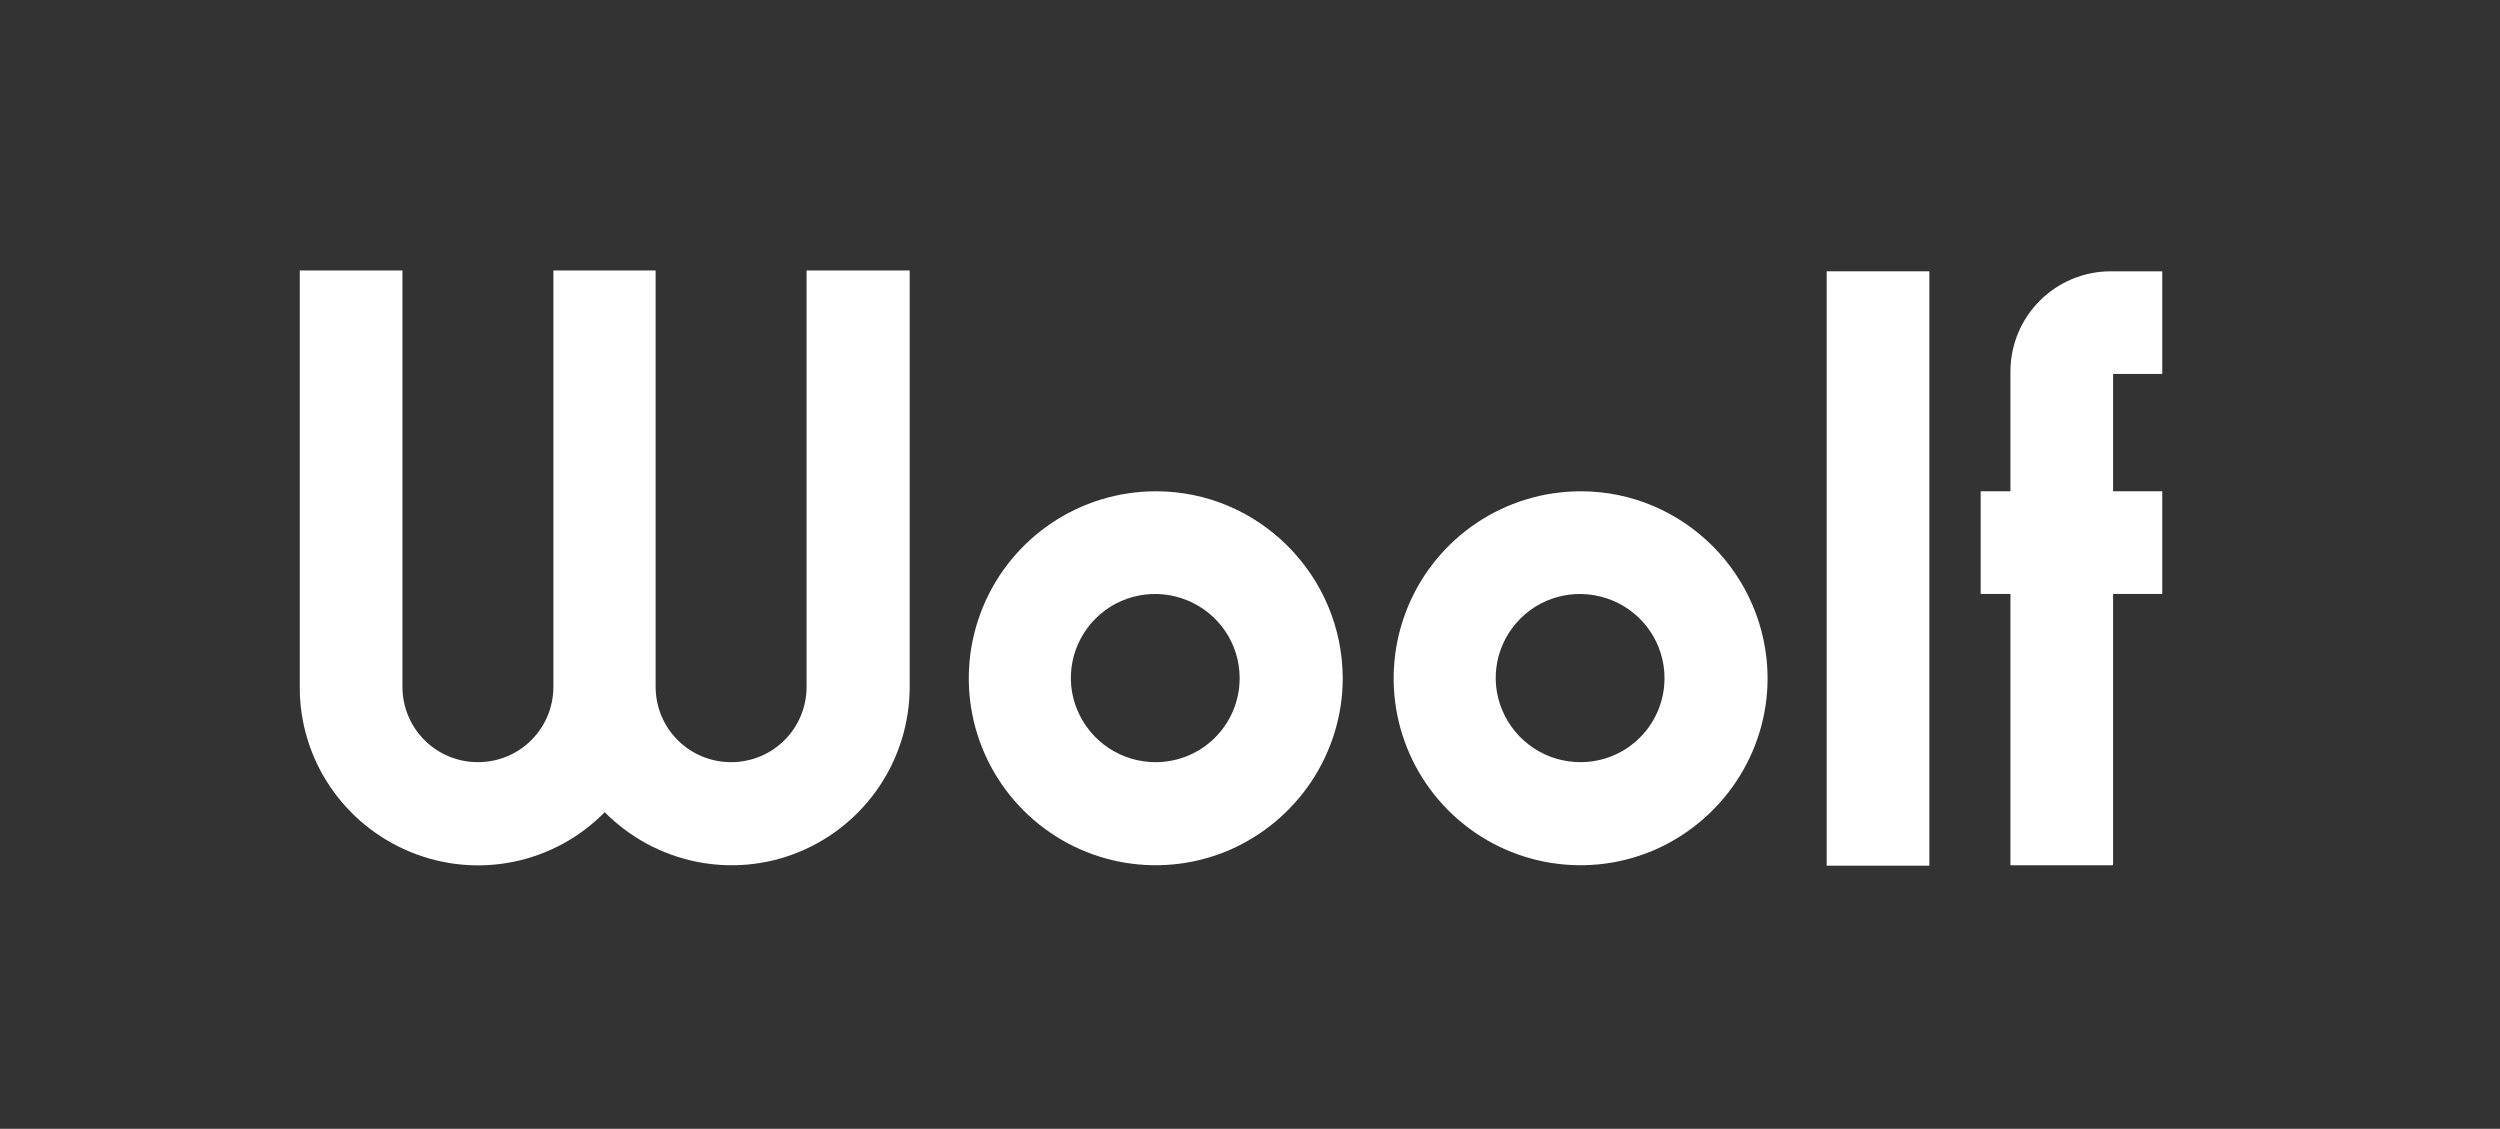 <?xml version="1.0" encoding="utf-8"?>
<!-- Generator: Adobe Illustrator 24.0.1, SVG Export Plug-In . SVG Version: 6.00 Build 0)  -->
<svg version="1.1" id="Capa_1" xmlns="http://www.w3.org/2000/svg" xmlns:xlink="http://www.w3.org/1999/xlink" x="0px" y="0px"
	 viewBox="0 0 579.6 261.7" style="enable-background:new 0 0 579.6 261.7;" xml:space="preserve">
<rect x="0" y="0" width="579.6" height="261.7" fill="#333333" stroke="none"/>
<style type="text/css">
	.st0{fill:#FFFFFF;}
</style>
<g>
	<path class="st0" d="M210.9,62.7v96.5c0,16.8-10.1,31.9-25.6,38.3c-15.5,6.4-33.3,2.7-45.1-9.2c-11.8,12-29.6,15.6-45.1,9.2
		c-15.5-6.4-25.7-21.5-25.6-38.3V62.7h23.8v96.5c0,9.7,7.8,17.5,17.5,17.5c9.7,0,17.5-7.8,17.5-17.5V62.7H152v96.5
		c0,9.7,7.8,17.5,17.5,17.5c9.7,0,17.5-7.8,17.5-17.5V62.7H210.9z"/>
	<path class="st0" d="M311.3,157.2c0,17.5-10.6,33.3-26.8,40.1c-16.2,6.7-34.8,3-47.2-9.4c-12.4-12.4-16.1-31-9.4-47.2
		c6.7-16.2,22.5-26.8,40.1-26.8C291.8,113.9,311.2,133.3,311.3,157.2z M267.9,176.7c10.8,0,19.5-8.7,19.5-19.5c0-7.9-4.8-15-12.1-18
		c-7.3-3-15.7-1.4-21.3,4.2c-5.6,5.6-7.3,14-4.2,21.3C252.9,172,260,176.7,267.9,176.7L267.9,176.7z"/>
	<path class="st0" d="M409.8,157.2c0,17.5-10.6,33.3-26.8,40.1c-16.2,6.7-34.8,3-47.2-9.4c-12.4-12.4-16.1-31-9.4-47.2
		c6.7-16.2,22.5-26.8,40.1-26.8C390.3,113.9,409.7,133.3,409.8,157.2z M366.4,176.7c10.8,0,19.5-8.7,19.5-19.5c0-7.9-4.8-15-12.1-18
		c-7.3-3-15.7-1.4-21.3,4.2c-5.6,5.6-7.3,14-4.2,21.3C351.4,172,358.5,176.7,366.4,176.7L366.4,176.7z"/>
	<path class="st0" d="M423.5,200.7V62.9h23.8v137.8H423.5z"/>
	<path class="st0" d="M489.9,86.7v27.2h11.4v23.8h-11.4v62.9h-23.8v-62.9h-6.9v-23.8h6.9V86.2c0-12.9,10.4-23.3,23.3-23.3h11.9v23.8
		H489.9z"/>
</g>
</svg>
